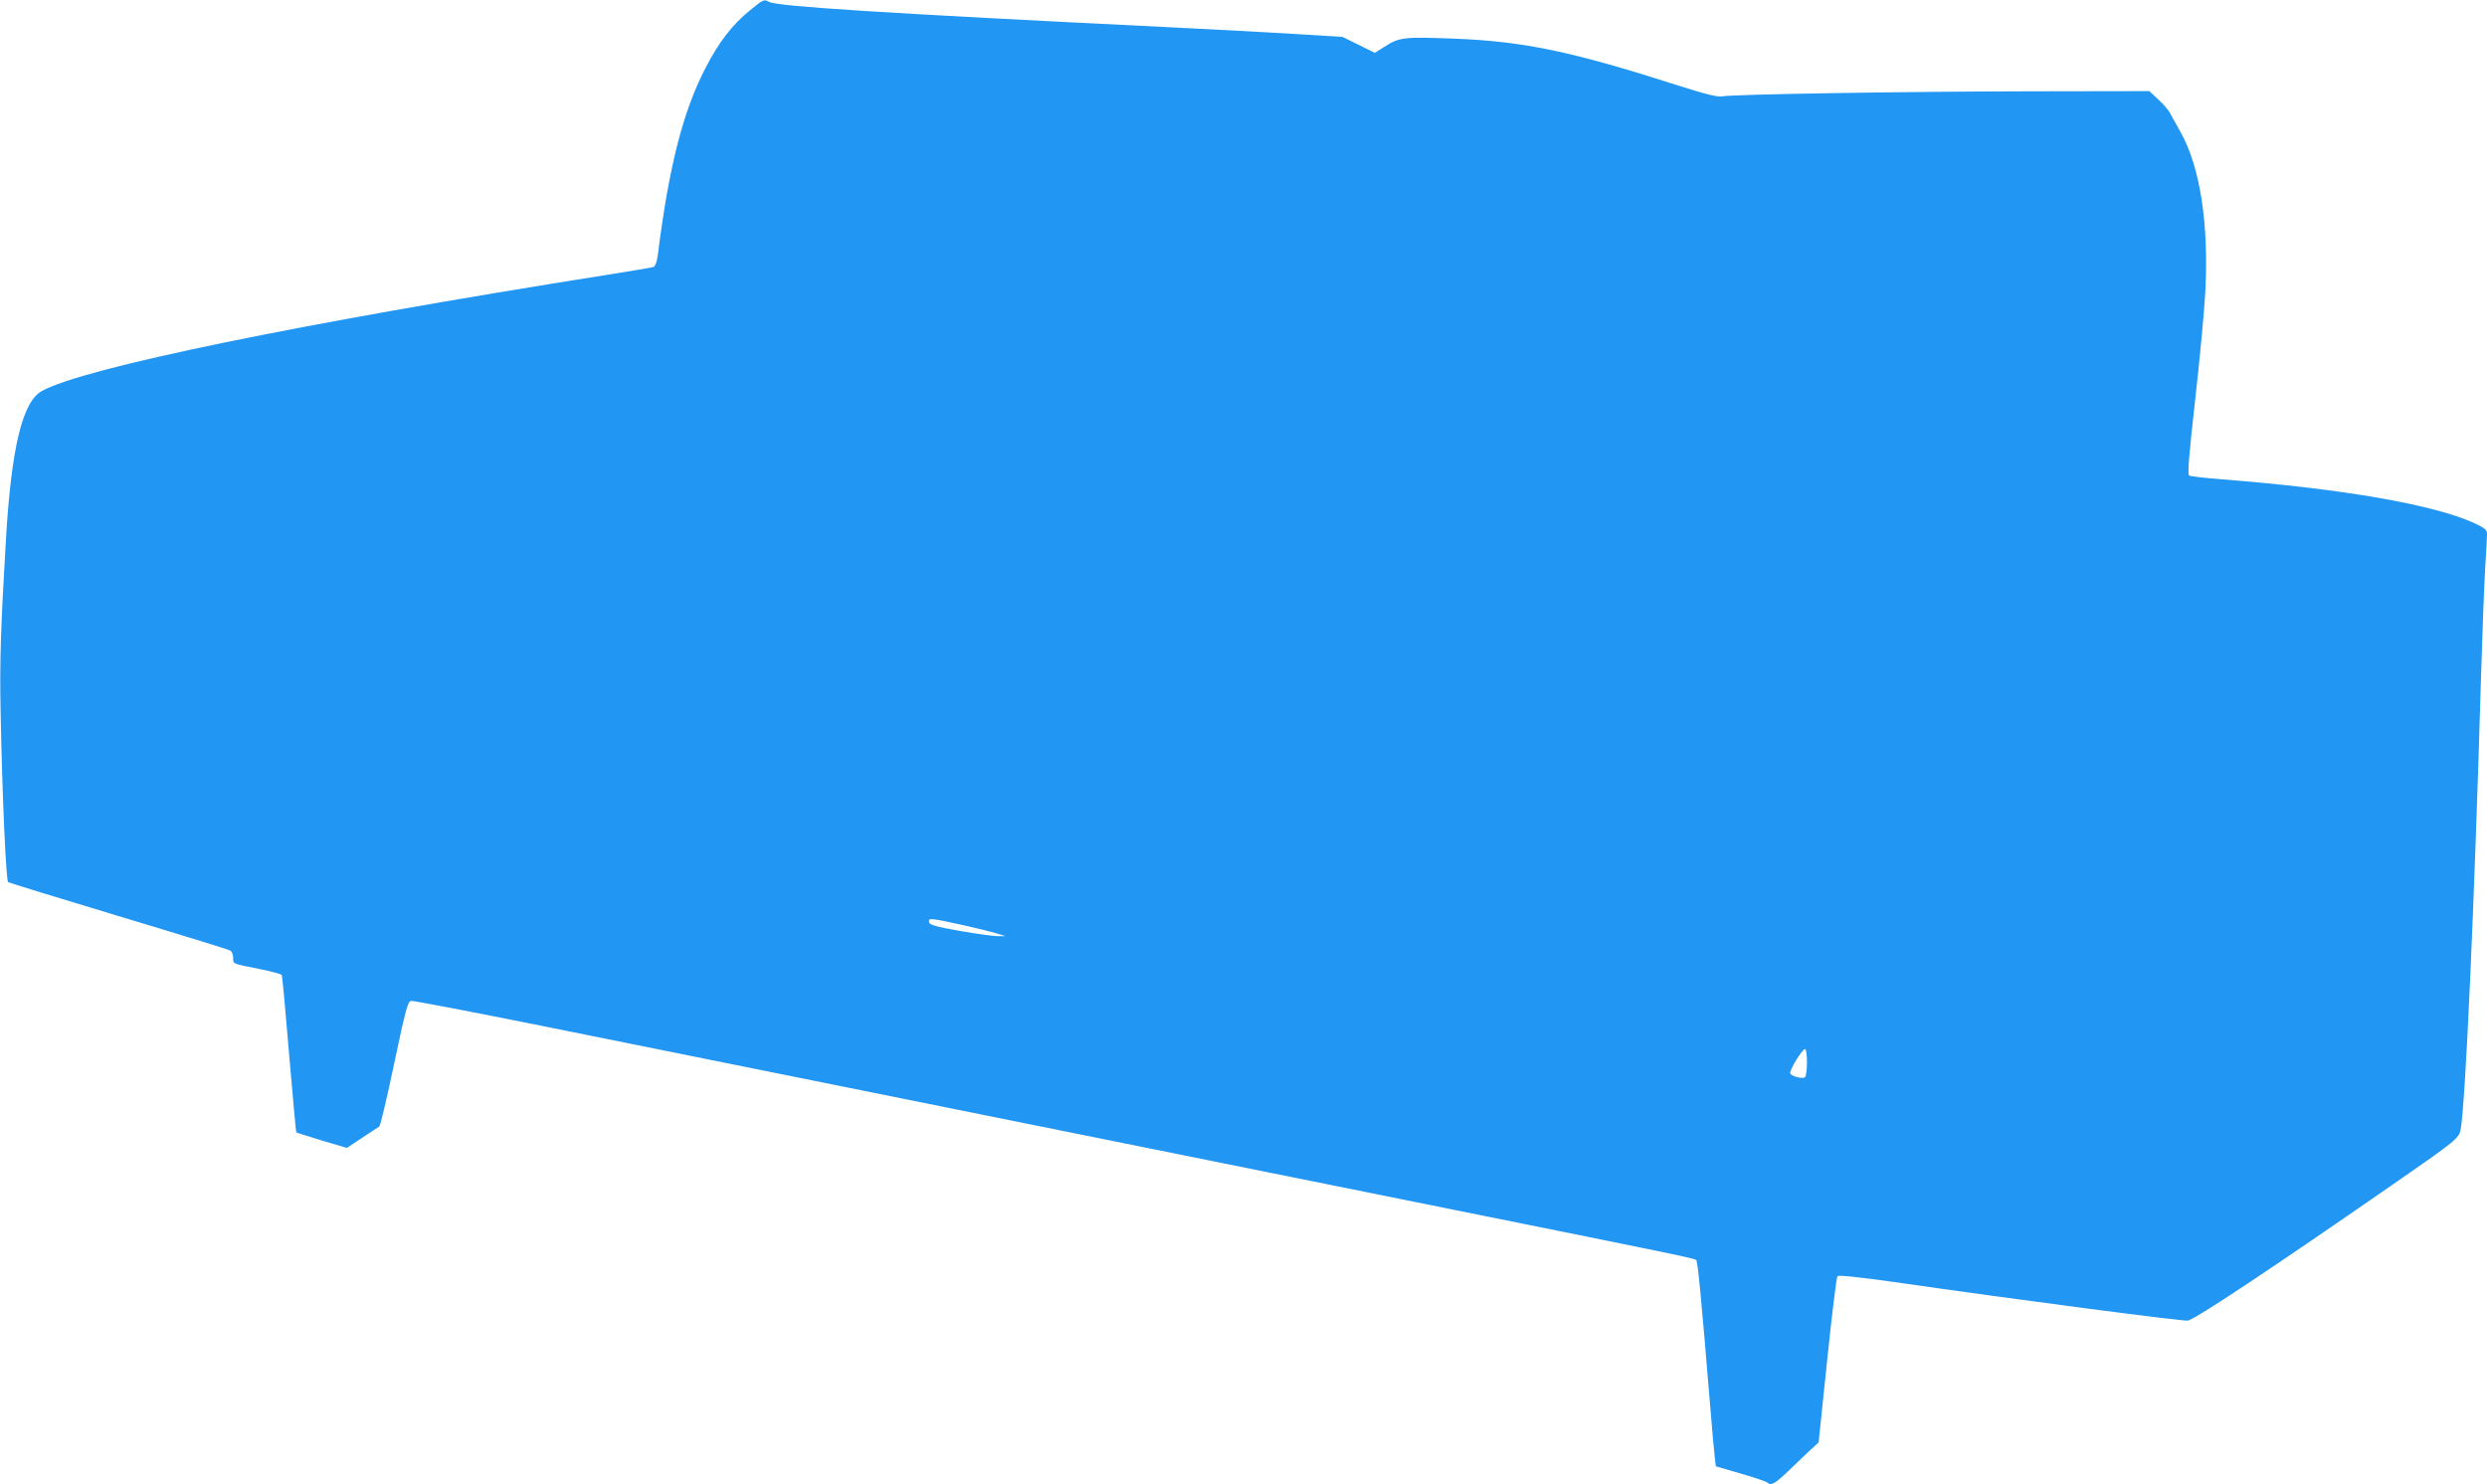 <?xml version="1.0" standalone="no"?>
<!DOCTYPE svg PUBLIC "-//W3C//DTD SVG 20010904//EN"
 "http://www.w3.org/TR/2001/REC-SVG-20010904/DTD/svg10.dtd">
<svg version="1.0" xmlns="http://www.w3.org/2000/svg"
 width="1280pt" height="764pt" viewBox="0 0 1280 764"
 preserveAspectRatio="xMidYMid meet">
<g transform="translate(0,764) scale(0.1,-0.1)"
fill="#2196f3" stroke="none">
<path d="M3860 7587 c-91 -74 -160 -163 -229 -297 -116 -224 -188 -506 -246
-967 -4 -30 -13 -54 -21 -57 -7 -3 -116 -21 -241 -41 -1586 -251 -2694 -479
-2908 -598 -99 -55 -156 -290 -184 -757 -27 -454 -33 -635 -28 -885 8 -434 28
-879 39 -886 5 -3 260 -82 566 -174 307 -92 565 -172 575 -177 10 -5 17 -20
17 -38 0 -33 -10 -29 145 -60 54 -11 102 -24 105 -29 3 -5 20 -189 38 -408 19
-219 35 -400 37 -402 2 -2 61 -20 132 -42 l128 -38 79 52 c43 29 83 55 88 58
6 4 40 150 77 325 59 282 70 319 87 322 11 1 312 -56 669 -128 1040 -210 1790
-361 2380 -480 623 -126 1464 -295 2330 -470 1132 -228 1227 -248 1235 -256 8
-9 25 -182 70 -729 11 -137 23 -269 26 -291 l5 -42 127 -37 c70 -20 131 -41
137 -46 19 -18 39 -8 104 54 36 35 87 83 113 108 l48 44 44 423 c24 233 48
428 53 433 6 6 112 -5 289 -30 668 -96 1482 -202 1514 -199 34 4 436 271 1080
718 295 204 316 222 324 263 25 133 71 1152 106 2357 6 201 15 437 20 525 6
88 10 172 10 186 0 22 -10 30 -67 57 -210 95 -676 176 -1291 224 -89 7 -168
16 -175 20 -9 5 -2 97 31 390 24 211 47 459 52 552 19 351 -26 645 -127 826
-20 36 -44 79 -53 95 -8 17 -36 50 -62 73 l-46 43 -609 -1 c-635 -1 -1532 -15
-1589 -26 -24 -4 -80 9 -221 54 -548 176 -798 229 -1157 243 -262 10 -283 8
-361 -42 l-49 -31 -83 41 -83 41 -243 15 c-133 8 -426 24 -652 35 -1471 72
-2011 107 -2056 130 -27 15 -29 14 -99 -43z m1087 -4707 c76 -17 158 -37 183
-45 l45 -14 -40 0 c-22 0 -110 12 -195 27 -125 22 -155 31 -158 45 -5 23 4 22
165 -13z m4353 -709 c0 -39 -5 -73 -10 -76 -15 -10 -71 5 -76 20 -6 15 62 125
76 125 6 0 10 -31 10 -69z"/>
</g>
</svg>
